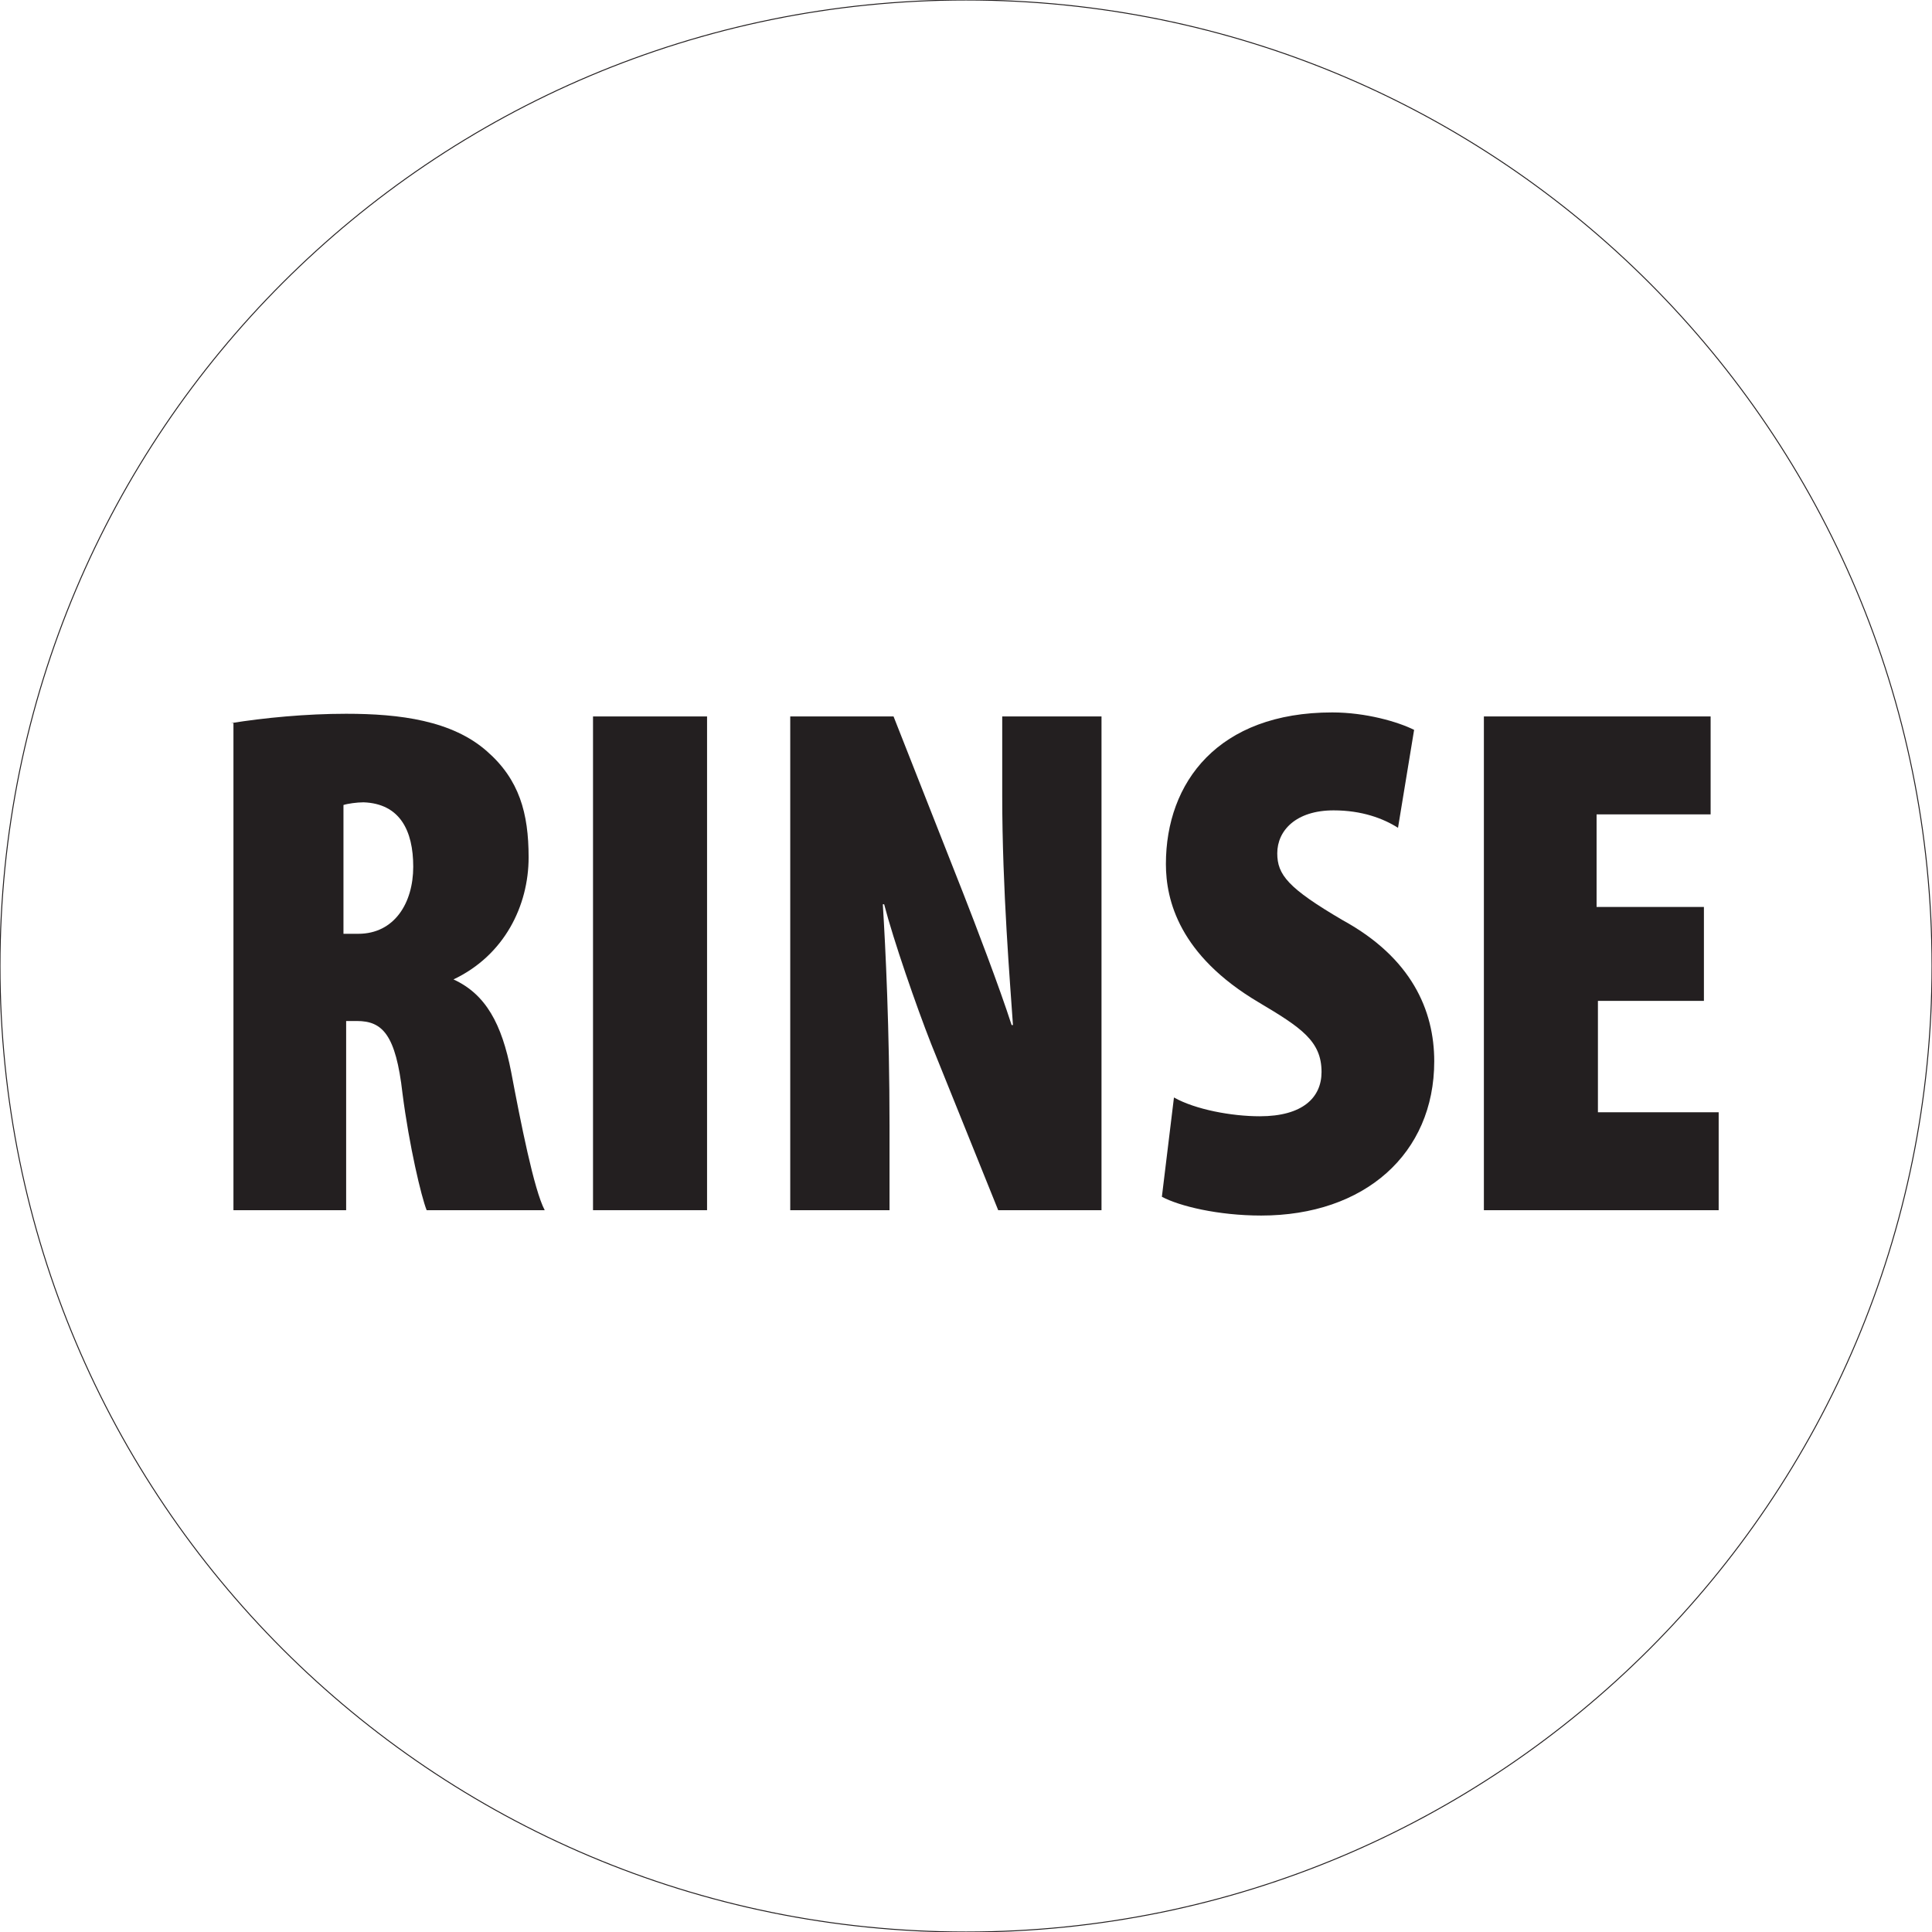 <?xml version="1.0" encoding="utf-8"?>
<!-- Generator: Adobe Illustrator 27.2.0, SVG Export Plug-In . SVG Version: 6.00 Build 0)  -->
<svg version="1.1" id="Layer_1" xmlns="http://www.w3.org/2000/svg" xmlns:xlink="http://www.w3.org/1999/xlink" x="0px" y="0px"
	 width="144px" height="144px" viewBox="0 0 144 144" enable-background="new 0 0 144 144" xml:space="preserve">
<g>
	<path fill="none" stroke="#231F20" stroke-width="7.200000e-02" d="M144,72c0,39.8-32.2,72-72,72c-39.8,0-72-32.2-72-72
		C0,32.2,32.2,0,72,0C111.8,0,144,32.2,144,72z"/>
	<g>
		<path fill="#231F20" d="M17.2,53.9c2.5-0.4,5.6-0.7,8.6-0.7c4,0,7.9,0.5,10.5,2.8c2.4,2.1,3.1,4.6,3.1,7.9c0,3.6-1.8,7.3-5.6,9.1
			V73c2.4,1.1,3.6,3.3,4.3,6.9c0.7,3.7,1.7,8.8,2.5,10.3h-8.8c-0.4-1-1.3-4.8-1.8-8.7c-0.5-4.4-1.5-5.4-3.4-5.4h-0.8v14.1h-8.4V53.9
			z M25.6,69.6h1.1c2.7,0,4.1-2.3,4.1-5c0-2.7-1-4.7-3.7-4.8c-0.5,0-1.2,0.1-1.5,0.2V69.6z"/>
		<path fill="#231F20" d="M52.7,53.4v36.8h-8.5V53.4H52.7z"/>
		<path fill="#231F20" d="M58.9,90.2V53.4h7.7l5.2,13.2c0.9,2.3,2.7,7,3.6,9.8h0.1c-0.2-3-0.8-10.1-0.8-17.1v-5.9h7.4v36.8h-7.7
			l-5-12.4c-1.1-2.8-2.8-7.7-3.5-10.4h-0.1c0.2,3.2,0.5,9.3,0.5,16.5v6.3H58.9z"/>
		<path fill="#231F20" d="M87.5,81.8c1.6,0.9,4.3,1.4,6.4,1.4c3.2,0,4.6-1.4,4.6-3.3c0-2.3-1.5-3.3-4.7-5.2
			c-5.9-3.5-6.9-7.6-6.9-10.3c0-6.1,3.9-11.3,12.4-11.3c2.5,0,4.9,0.7,6.1,1.3l-1.2,7.3c-1.1-0.7-2.7-1.3-4.8-1.3
			c-2.8,0-4.2,1.5-4.2,3.2c0,1.6,0.8,2.6,4.9,5c5.1,2.8,6.8,6.7,6.8,10.5c0,6.9-5.2,11.5-12.9,11.5c-3.2,0-6.1-0.7-7.4-1.4
			L87.5,81.8z"/>
		<path fill="#231F20" d="M127.1,74.6h-8v8.3h9v7.3h-17.5V53.4h16.9v7.3H119v6.9h8V74.6z"/>
	</g>
</g>
<g>
</g>
<g>
</g>
<g>
</g>
<g>
</g>
<g>
</g>
<g>
</g>
</svg>
